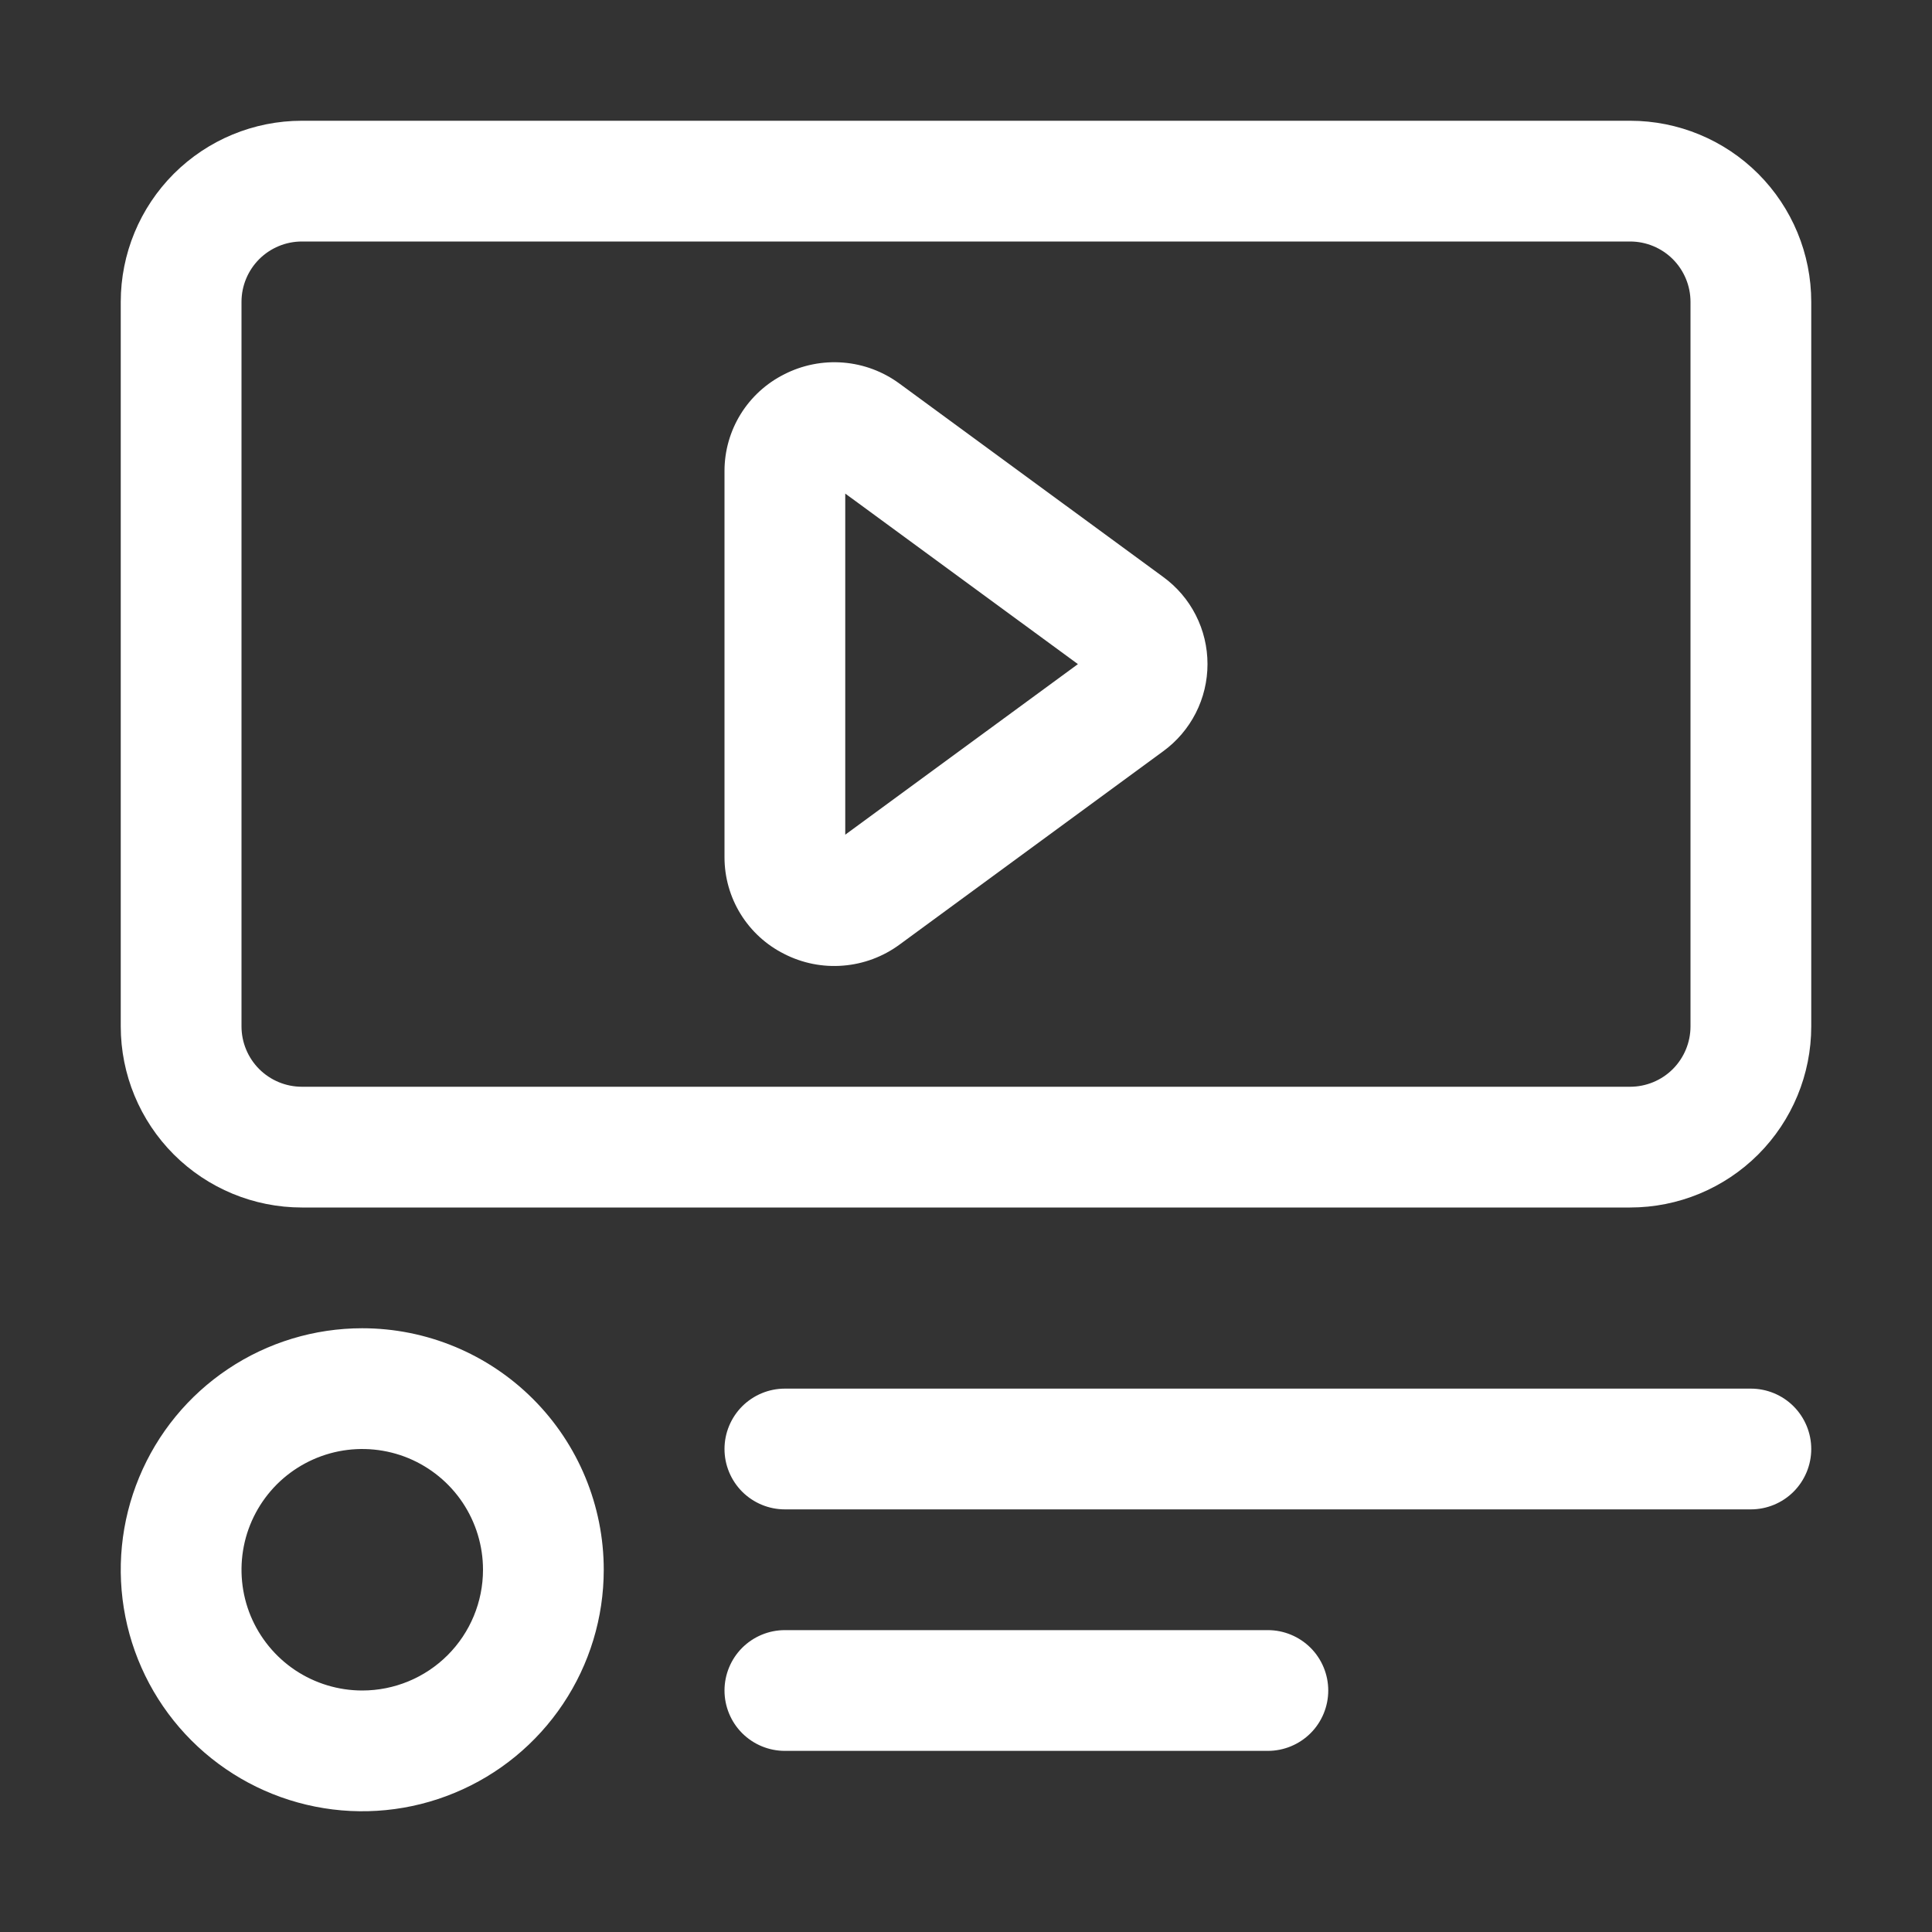 <?xml version="1.0" encoding="UTF-8"?> <svg xmlns="http://www.w3.org/2000/svg" width="40" height="40" viewBox="0 0 40 40" fill="none"><rect x="0" y="0" width="40" height="40" fill="#333333" stroke="none"/><path d="M33.75 2.5H6.25C5.255 2.5 4.302 2.895 3.598 3.598C2.895 4.302 2.5 5.255 2.5 6.25V21.25C2.5 22.245 2.895 23.198 3.598 23.902C4.302 24.605 5.255 25 6.25 25H33.75C34.745 25 35.698 24.605 36.402 23.902C37.105 23.198 37.5 22.245 37.5 21.25V6.25C37.5 5.255 37.105 4.302 36.402 3.598C35.698 2.895 34.745 2.5 33.75 2.5ZM35 21.25C35 21.581 34.868 21.899 34.634 22.134C34.4 22.368 34.081 22.5 33.75 22.5H6.25C5.918 22.5 5.601 22.368 5.366 22.134C5.132 21.899 5 21.581 5 21.25V6.25C5 5.918 5.132 5.601 5.366 5.366C5.601 5.132 5.918 5 6.25 5H33.75C34.081 5 34.4 5.132 34.634 5.366C34.868 5.601 35 5.918 35 6.25V21.25ZM24.08 11.943L18.625 7.944C18.284 7.692 17.88 7.541 17.458 7.507C17.036 7.473 16.613 7.557 16.236 7.75C15.865 7.936 15.553 8.221 15.334 8.575C15.116 8.928 15 9.335 15 9.75V17.75C15 18.165 15.116 18.572 15.334 18.925C15.553 19.279 15.865 19.564 16.236 19.75C16.613 19.943 17.036 20.027 17.458 19.992C17.88 19.958 18.284 19.807 18.625 19.556L24.08 15.556C24.365 15.349 24.597 15.077 24.757 14.763C24.917 14.449 25 14.101 25 13.749C25 13.396 24.917 13.049 24.757 12.735C24.597 12.42 24.365 12.15 24.08 11.943ZM17.5 17.281V10.219L22.317 13.75L17.5 17.281ZM7.5 27.5C6.511 27.5 5.544 27.793 4.722 28.343C3.9 28.892 3.259 29.673 2.881 30.587C2.502 31.5 2.403 32.505 2.596 33.475C2.789 34.445 3.265 35.336 3.964 36.035C4.664 36.735 5.555 37.211 6.525 37.404C7.494 37.597 8.5 37.498 9.413 37.119C10.327 36.741 11.108 36.1 11.657 35.278C12.207 34.456 12.5 33.489 12.5 32.5C12.5 31.174 11.973 29.902 11.036 28.965C10.098 28.027 8.826 27.5 7.5 27.5ZM7.5 35C7.006 35 6.522 34.853 6.111 34.579C5.7 34.304 5.38 33.913 5.19 33.457C5.001 33 4.952 32.497 5.048 32.012C5.144 31.527 5.383 31.082 5.732 30.732C6.082 30.383 6.527 30.145 7.012 30.048C7.497 29.952 8 30.001 8.457 30.19C8.914 30.38 9.304 30.7 9.579 31.111C9.853 31.522 10 32.005 10 32.5C10 33.163 9.737 33.799 9.268 34.268C8.799 34.737 8.163 35 7.5 35ZM37.5 30C37.5 30.331 37.368 30.649 37.134 30.884C36.9 31.118 36.581 31.25 36.25 31.25H16.25C15.918 31.25 15.601 31.118 15.366 30.884C15.132 30.649 15 30.331 15 30C15 29.669 15.132 29.351 15.366 29.116C15.601 28.882 15.918 28.75 16.25 28.75H36.25C36.581 28.75 36.9 28.882 37.134 29.116C37.368 29.351 37.5 29.669 37.5 30ZM27.5 35C27.5 35.331 27.368 35.65 27.134 35.884C26.899 36.118 26.581 36.25 26.25 36.25H16.25C15.918 36.25 15.601 36.118 15.366 35.884C15.132 35.65 15 35.331 15 35C15 34.669 15.132 34.35 15.366 34.116C15.601 33.882 15.918 33.75 16.25 33.75H26.25C26.581 33.75 26.899 33.882 27.134 34.116C27.368 34.35 27.5 34.669 27.5 35Z" fill="white"></path></svg> 